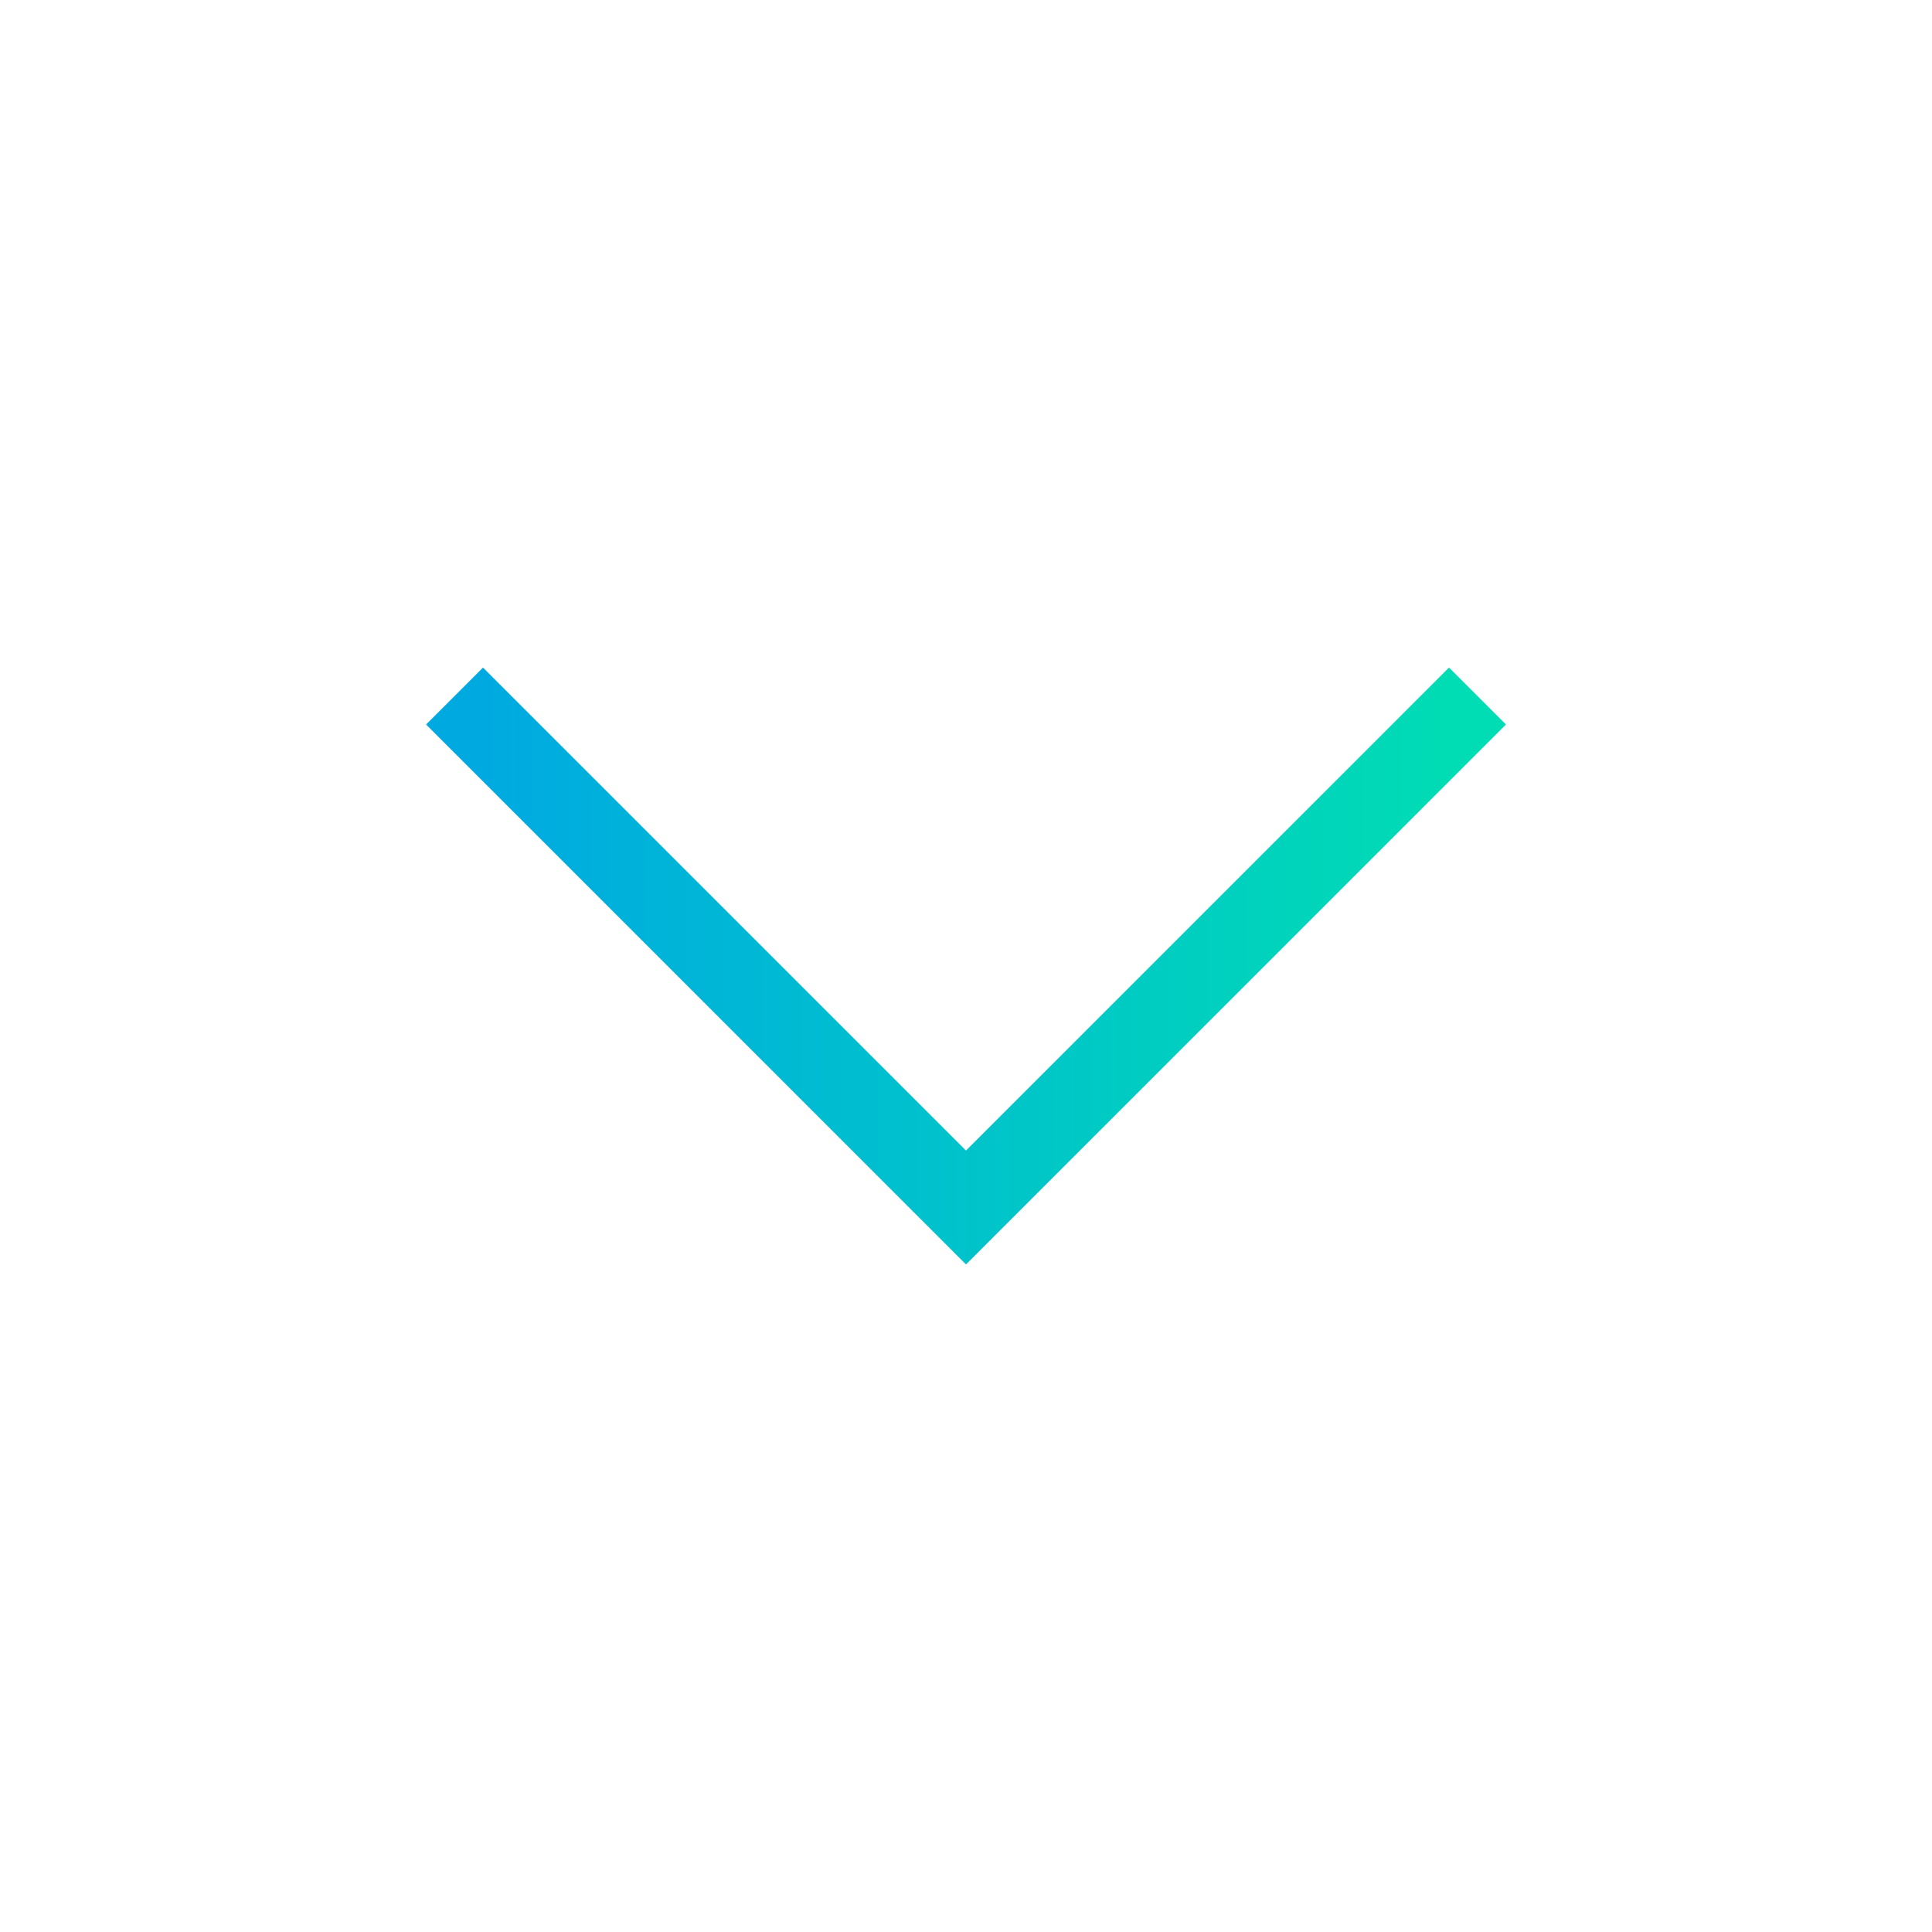 <svg width="24" height="24" viewBox="0 0 24 24" fill="none" xmlns="http://www.w3.org/2000/svg">
	<g clip-path="url(#clip0_321_14540)">
		<path d="M6 9L12 15L18 9" stroke="url(#paint0_linear_321_14540)" stroke-linecap="square" />
	</g>
	<defs>
		<linearGradient id="paint0_linear_321_14540" x1="6" y1="15" x2="18" y2="15"
			gradientUnits="userSpaceOnUse">
			<stop stop-color="#00AAE1" />
			<stop offset="1" stop-color="#00DCB4" />
		</linearGradient>
		<clipPath id="clip0_321_14540">
			<rect width="24" height="24" fill="white" />
		</clipPath>
	</defs>
</svg>
	
